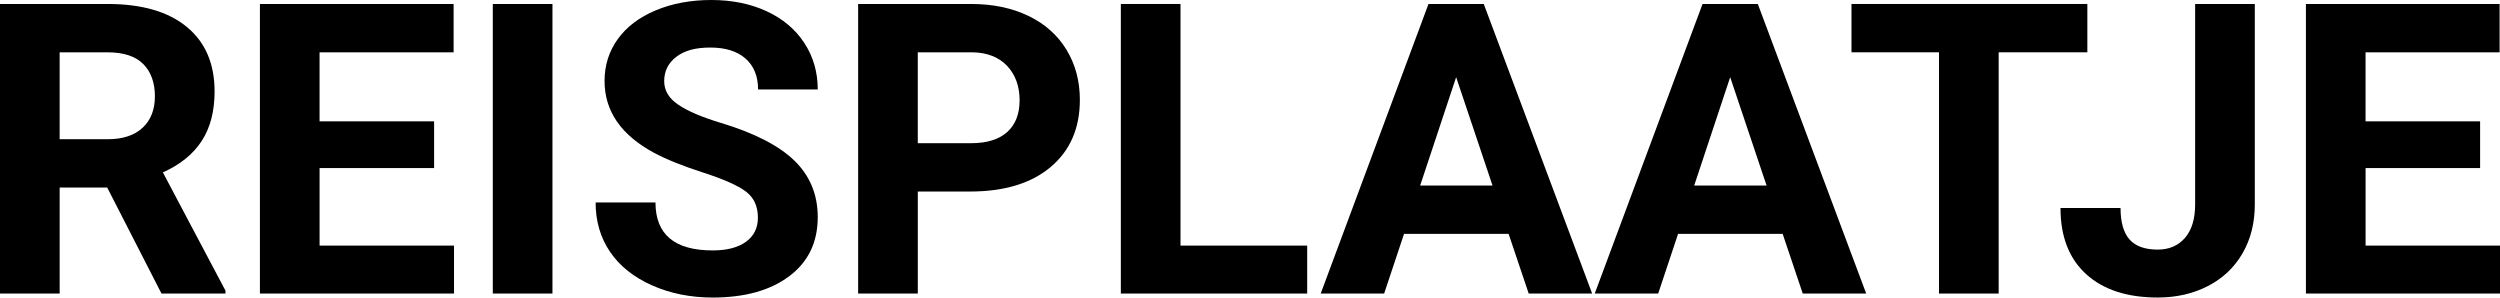 <?xml version="1.0" encoding="UTF-8"?> <svg xmlns="http://www.w3.org/2000/svg" id="Layer_2" viewBox="0 0 1219.33 145.11"><defs><style> .cls-1 { isolation: isolate; } </style></defs><g id="Layer_1-2" data-name="Layer_1"><g id="Work_Process" class="cls-1"><g class="cls-1"><path d="M52.28,91.47h-23.18v51.7H0V1.94h52.48c16.68,0,29.55,3.72,38.6,11.16,9.05,7.44,13.58,17.94,13.58,31.52,0,9.64-2.09,17.67-6.26,24.1-4.17,6.44-10.49,11.56-18.96,15.37l30.55,57.71v1.36h-31.23l-26.48-51.7ZM29.1,67.9h23.47c7.31,0,12.96-1.86,16.97-5.58,4.01-3.72,6.01-8.84,6.01-15.37s-1.89-11.9-5.67-15.71c-3.78-3.81-9.59-5.72-17.41-5.72h-23.38v42.39Z"></path><path d="M211.74,81.96h-55.87v37.83h65.57v23.38h-94.67V1.94h94.47v23.57h-65.38v33.66h55.87v22.79Z"></path><path d="M269.45,143.17h-29.1V1.94h29.1v141.23Z"></path><path d="M369.65,106.11c0-5.5-1.94-9.71-5.82-12.66-3.88-2.94-10.86-6.05-20.95-9.31-10.09-3.26-18.08-6.48-23.96-9.65-16.04-8.66-24.06-20.33-24.06-35.01,0-7.63,2.15-14.44,6.45-20.42,4.3-5.98,10.48-10.65,18.53-14.02,8.05-3.36,17.09-5.04,27.11-5.04s19.08,1.83,26.96,5.48c7.89,3.65,14.02,8.81,18.38,15.47,4.36,6.66,6.55,14.23,6.55,22.7h-29.1c0-6.47-2.04-11.49-6.11-15.08s-9.8-5.38-17.17-5.38-12.64,1.5-16.59,4.51c-3.95,3.01-5.92,6.97-5.92,11.88,0,4.59,2.31,8.44,6.94,11.54,4.62,3.1,11.43,6.01,20.42,8.73,16.55,4.98,28.61,11.16,36.18,18.53,7.57,7.37,11.35,16.55,11.35,27.55,0,12.22-4.62,21.81-13.87,28.76-9.25,6.95-21.69,10.43-37.34,10.43-10.86,0-20.76-1.99-29.68-5.97-8.92-3.98-15.73-9.42-20.42-16.34-4.69-6.92-7.03-14.94-7.03-24.05h29.2c0,15.58,9.31,23.38,27.94,23.38,6.92,0,12.32-1.41,16.2-4.22,3.88-2.81,5.82-6.74,5.82-11.79Z"></path><path d="M447.64,93.41v49.76h-29.1V1.94h55.09c10.6,0,19.93,1.94,27.98,5.82,8.05,3.88,14.24,9.39,18.57,16.54,4.33,7.15,6.5,15.28,6.5,24.39,0,13.84-4.74,24.75-14.21,32.74-9.47,7.99-22.59,11.98-39.33,11.98h-25.51ZM447.64,69.84h25.99c7.69,0,13.56-1.81,17.6-5.43,4.04-3.62,6.06-8.79,6.06-15.52s-2.04-12.51-6.11-16.78c-4.07-4.27-9.7-6.47-16.88-6.6h-26.67v44.33Z"></path><path d="M575.77,119.79h61.79v23.38h-90.89V1.94h29.1v117.85Z"></path><path d="M735.81,114.07h-51.02l-9.7,29.1h-30.94L696.72,1.94h26.96l52.86,141.23h-30.94l-9.8-29.1ZM692.65,90.5h35.31l-17.75-52.86-17.56,52.86Z"></path><path d="M869.47,114.07h-51.02l-9.7,29.1h-30.94L830.38,1.94h26.96l52.86,141.23h-30.94l-9.8-29.1ZM826.31,90.5h35.31l-17.75-52.86-17.56,52.86Z"></path><path d="M1018.07,25.51h-43.26v117.66h-29.1V25.51h-42.68V1.94h115.04v23.57Z"></path><path d="M1070.64,1.94h29.1v97.77c0,8.99-1.99,16.93-5.97,23.81-3.98,6.89-9.59,12.21-16.83,15.96-7.24,3.75-15.42,5.63-24.54,5.63-14.94,0-26.58-3.8-34.92-11.4-8.34-7.6-12.51-18.35-12.51-32.25h29.29c0,6.92,1.46,12.03,4.37,15.33,2.91,3.3,7.5,4.95,13.77,4.95,5.56,0,9.99-1.91,13.29-5.72,3.3-3.82,4.95-9.25,4.95-16.3V1.94Z"></path><path d="M1209.64,81.96h-55.87v37.83h65.57v23.38h-94.67V1.94h94.47v23.57h-65.38v33.66h55.87v22.79Z"></path></g></g></g></svg> 